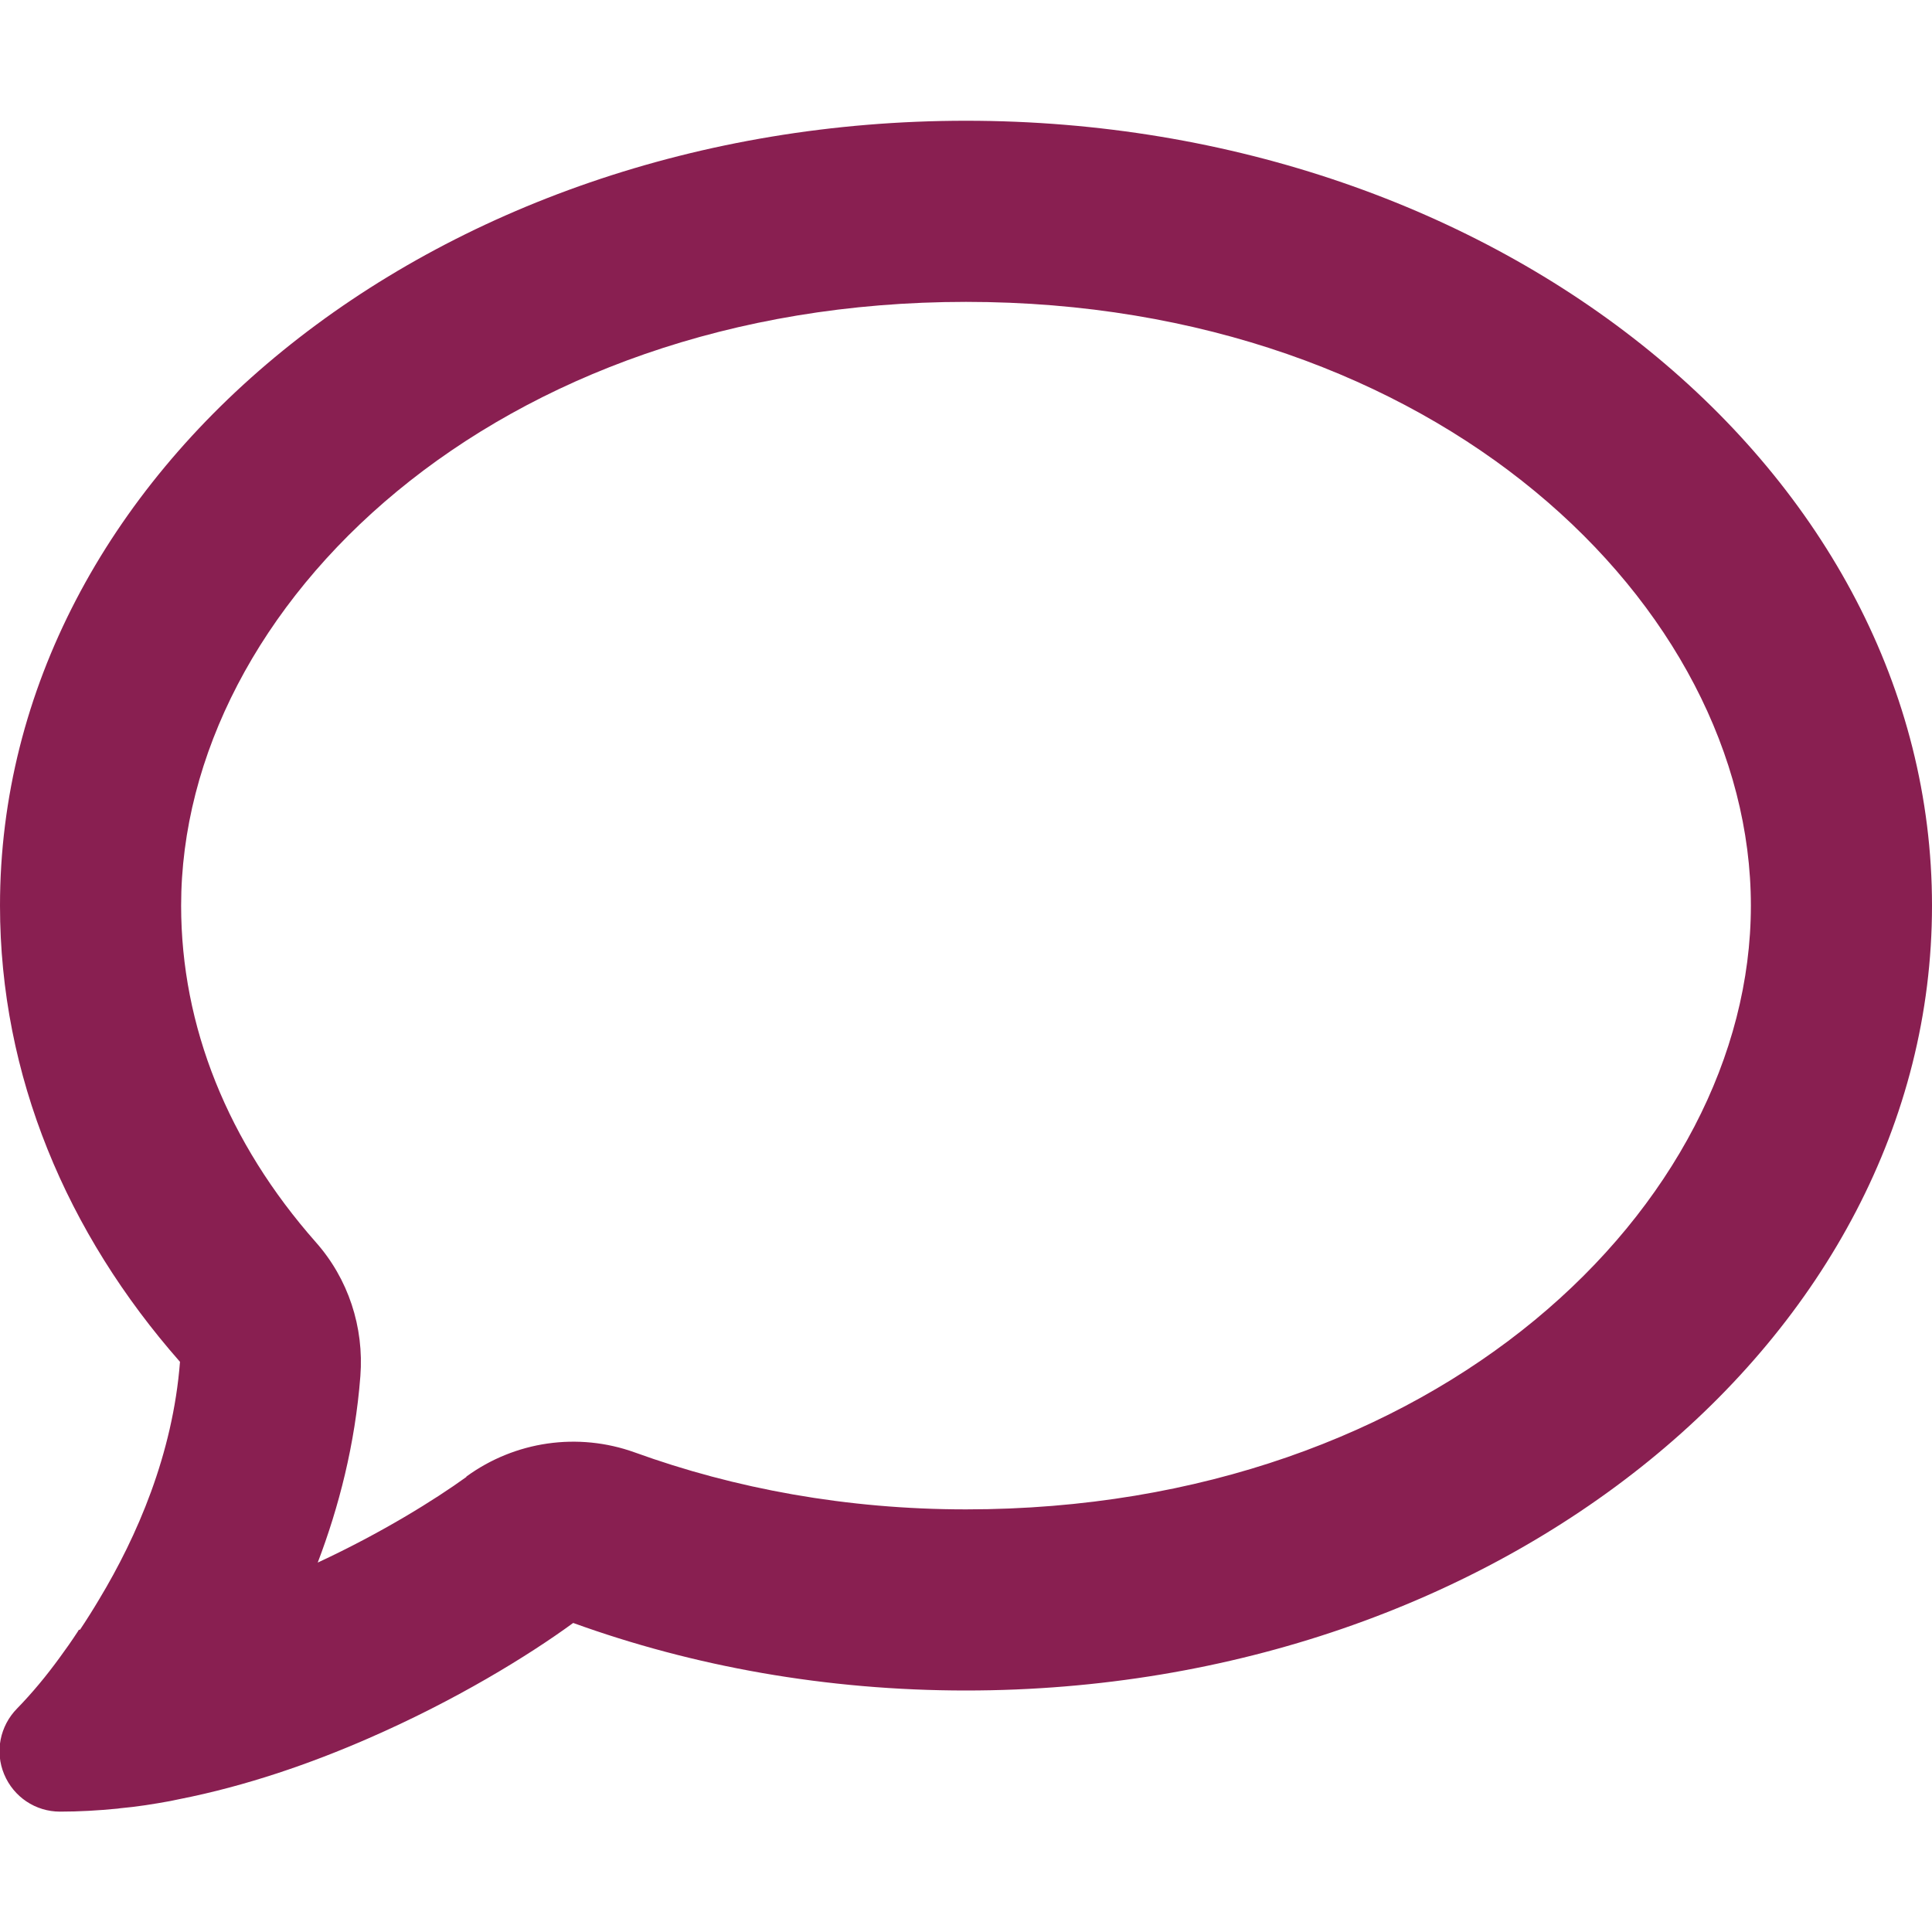 <?xml version="1.0" encoding="utf-8"?>
<!-- Generator: Adobe Illustrator 27.5.0, SVG Export Plug-In . SVG Version: 6.00 Build 0)  -->
<svg version="1.1" id="Vrstva_1" xmlns="http://www.w3.org/2000/svg" xmlns:xlink="http://www.w3.org/1999/xlink" x="0px" y="0px"
	 viewBox="0 0 512 512" style="enable-background:new 0 0 512 512;" xml:space="preserve">
<style type="text/css">
	.st0{fill:#891F51;}
</style>
<path class="st0" d="M123.6,391.3c12.9-9.4,29.6-11.8,44.6-6.4c26.5,9.6,56.2,15.1,87.8,15.1c124.7,0,208-80.5,208-160
	S380.7,80,256,80S48,160.5,48,240c0,32,12.4,62.8,35.7,89.2c8.6,9.7,12.8,22.5,11.8,35.5c-1.4,18.1-5.7,34.7-11.3,49.4
	c17-7.9,31.1-16.7,39.4-22.7V391.3z M21.2,431.9c1.8-2.7,3.5-5.4,5.1-8.1c10-16.6,19.5-38.4,21.4-62.9C17.7,326.8,0,285.1,0,240
	C0,125.1,114.6,32,256,32s256,93.1,256,208S397.4,448,256,448c-37.1,0-72.3-6.4-104.1-17.9c-11.9,8.7-31.3,20.6-54.3,30.6
	c-15.1,6.6-32.3,12.6-50.1,16.1c-0.8,0.2-1.6,0.3-2.4,0.5c-4.4,0.8-8.7,1.5-13.2,1.9c-0.2,0-0.5,0.1-0.7,0.1
	c-5.1,0.5-10.2,0.8-15.3,0.8c-6.5,0-12.3-3.9-14.8-9.9S0,457.4,4.5,452.8c4.1-4.2,7.8-8.7,11.3-13.5c1.7-2.3,3.3-4.6,4.8-6.9
	c0.1-0.2,0.2-0.3,0.3-0.5L21.2,431.9z"/>
</svg>

